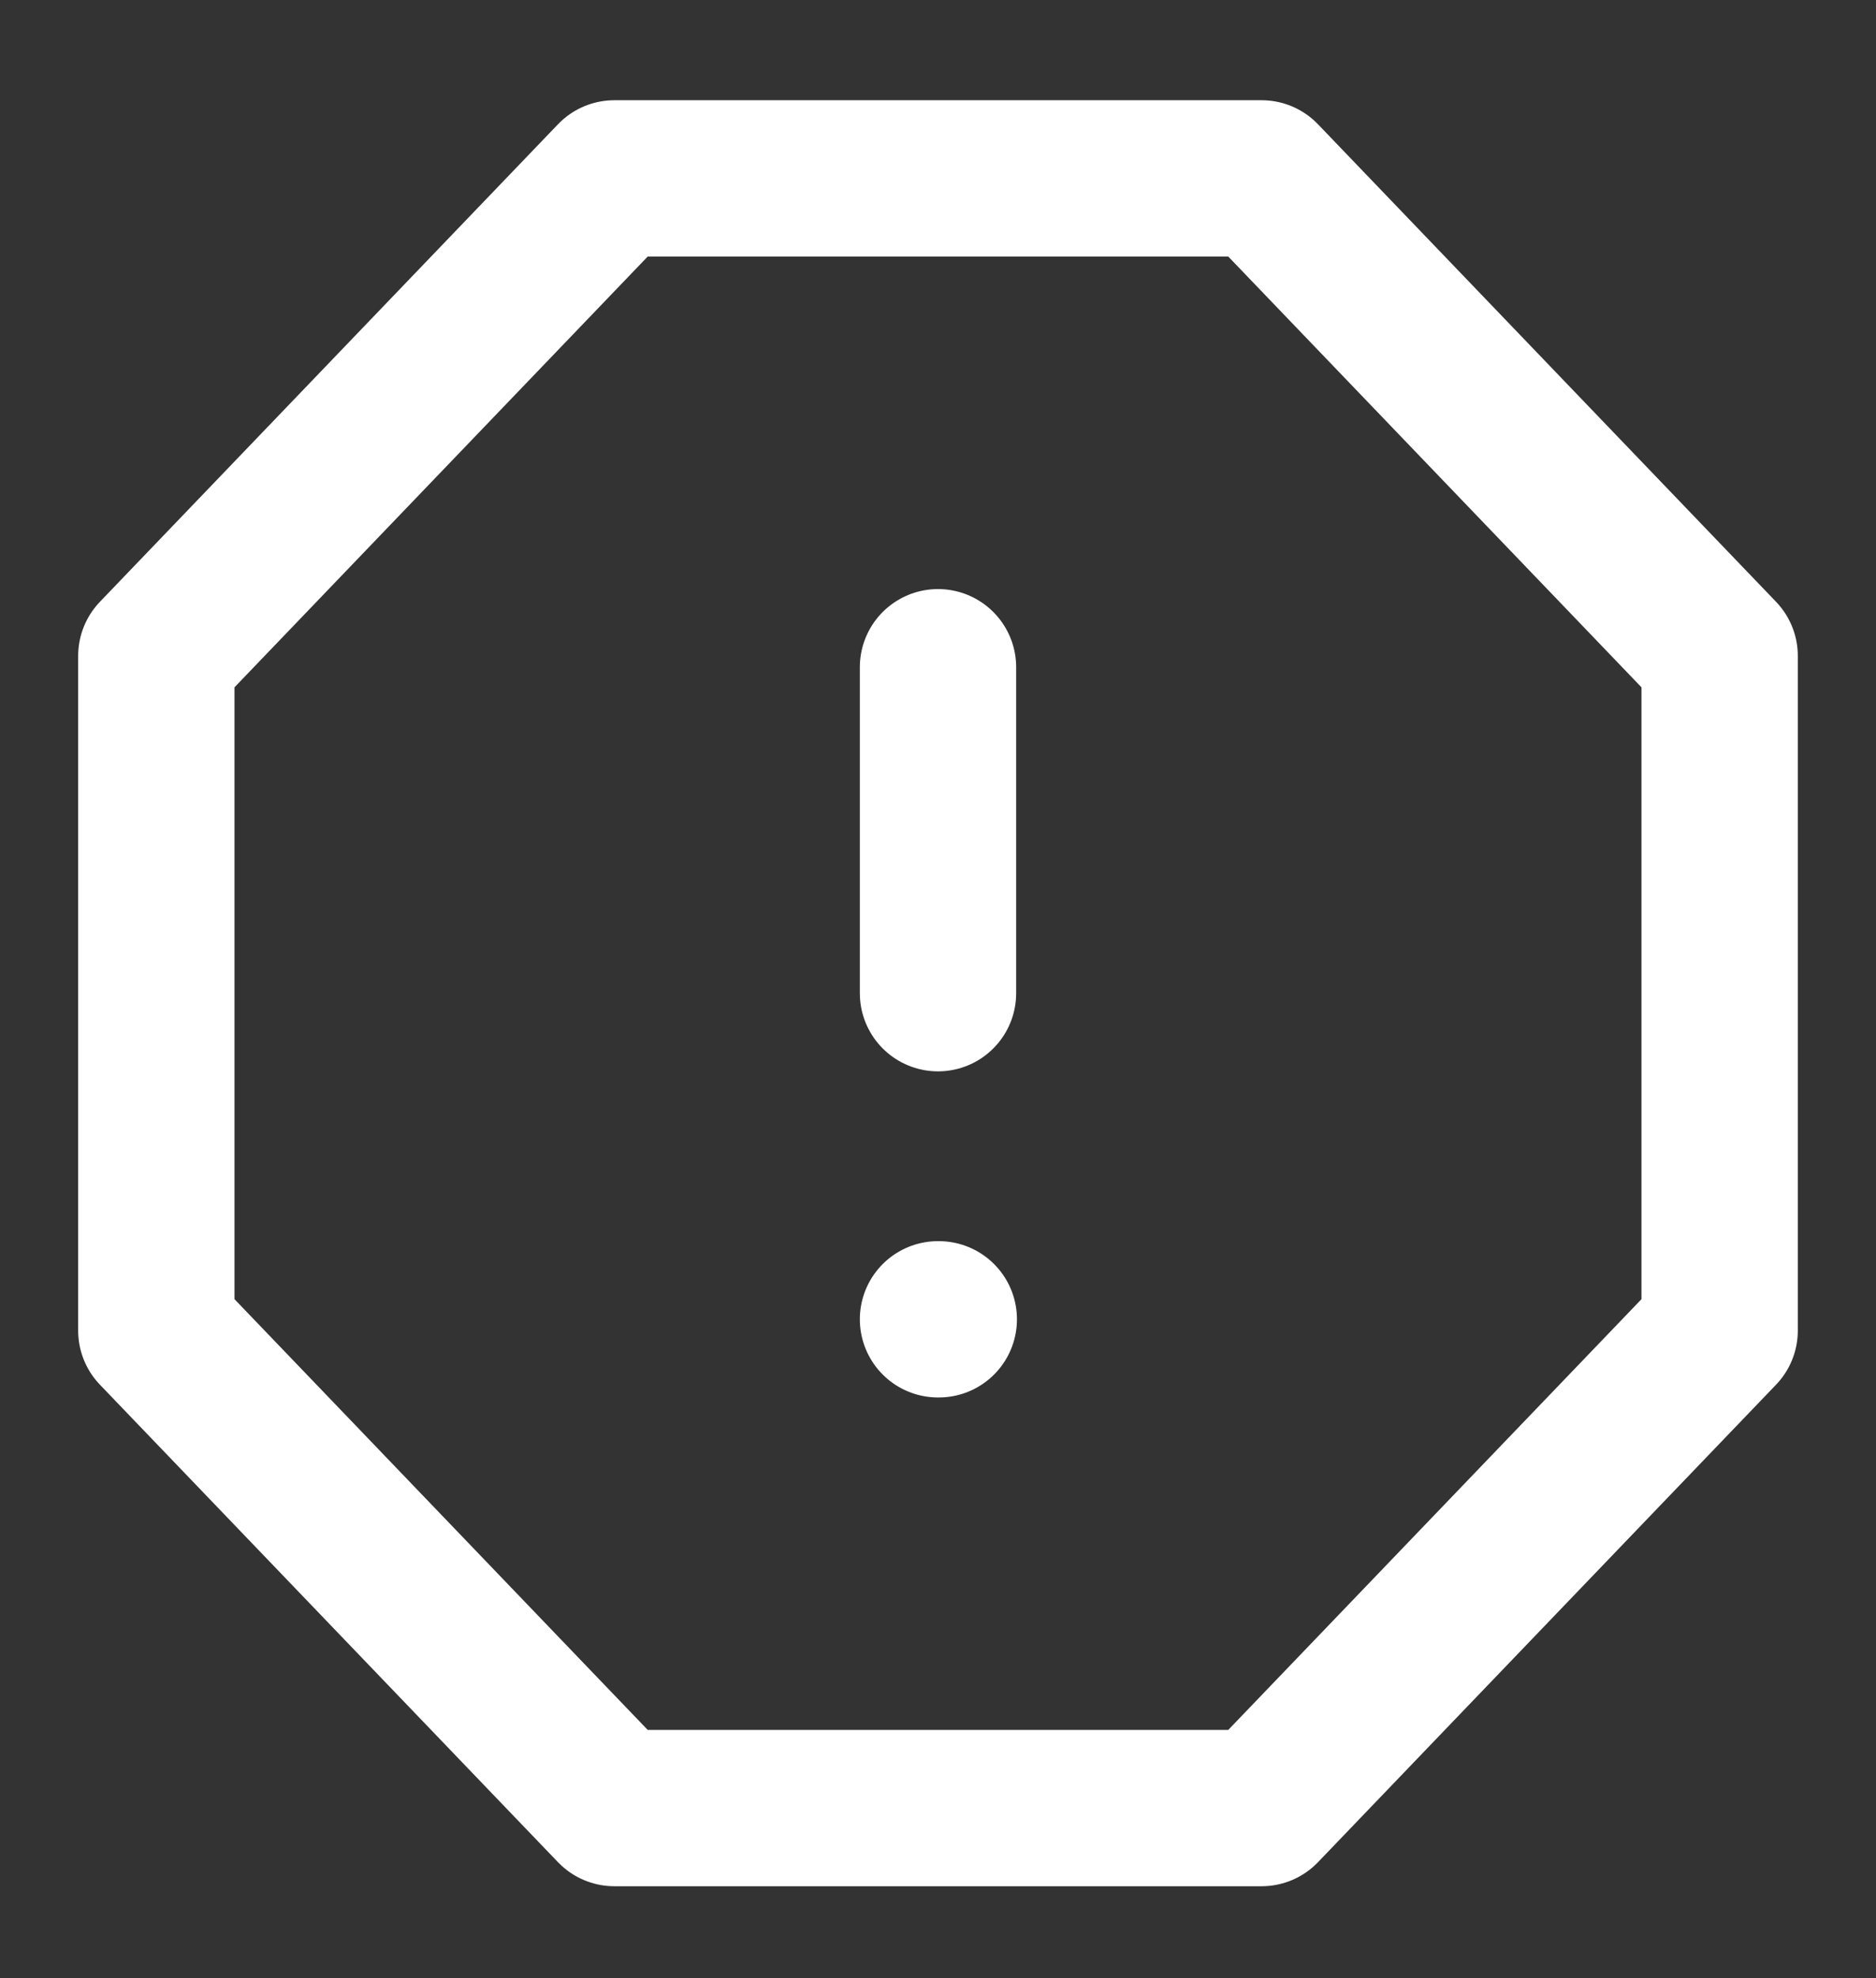 <svg width="55" height="58" viewBox="0 0 55 58" fill="none" xmlns="http://www.w3.org/2000/svg">
<rect x="0" y="0" width="55" height="58" fill="#333333" stroke="none"/>
<path d="M18.012 5.23H36.987L50.416 19.23V39.011L36.987 53.01H18.012L4.583 39.011V19.23L18.012 5.23Z" stroke="white" stroke-width="4.583" stroke-linecap="round" stroke-linejoin="round"/>
<path d="M27.5 19.562V29.119" stroke="white" stroke-width="4.583" stroke-linecap="round" stroke-linejoin="round"/>
<path d="M27.5 38.68H27.523" stroke="white" stroke-width="4.583" stroke-linecap="round" stroke-linejoin="round"/>
</svg>
